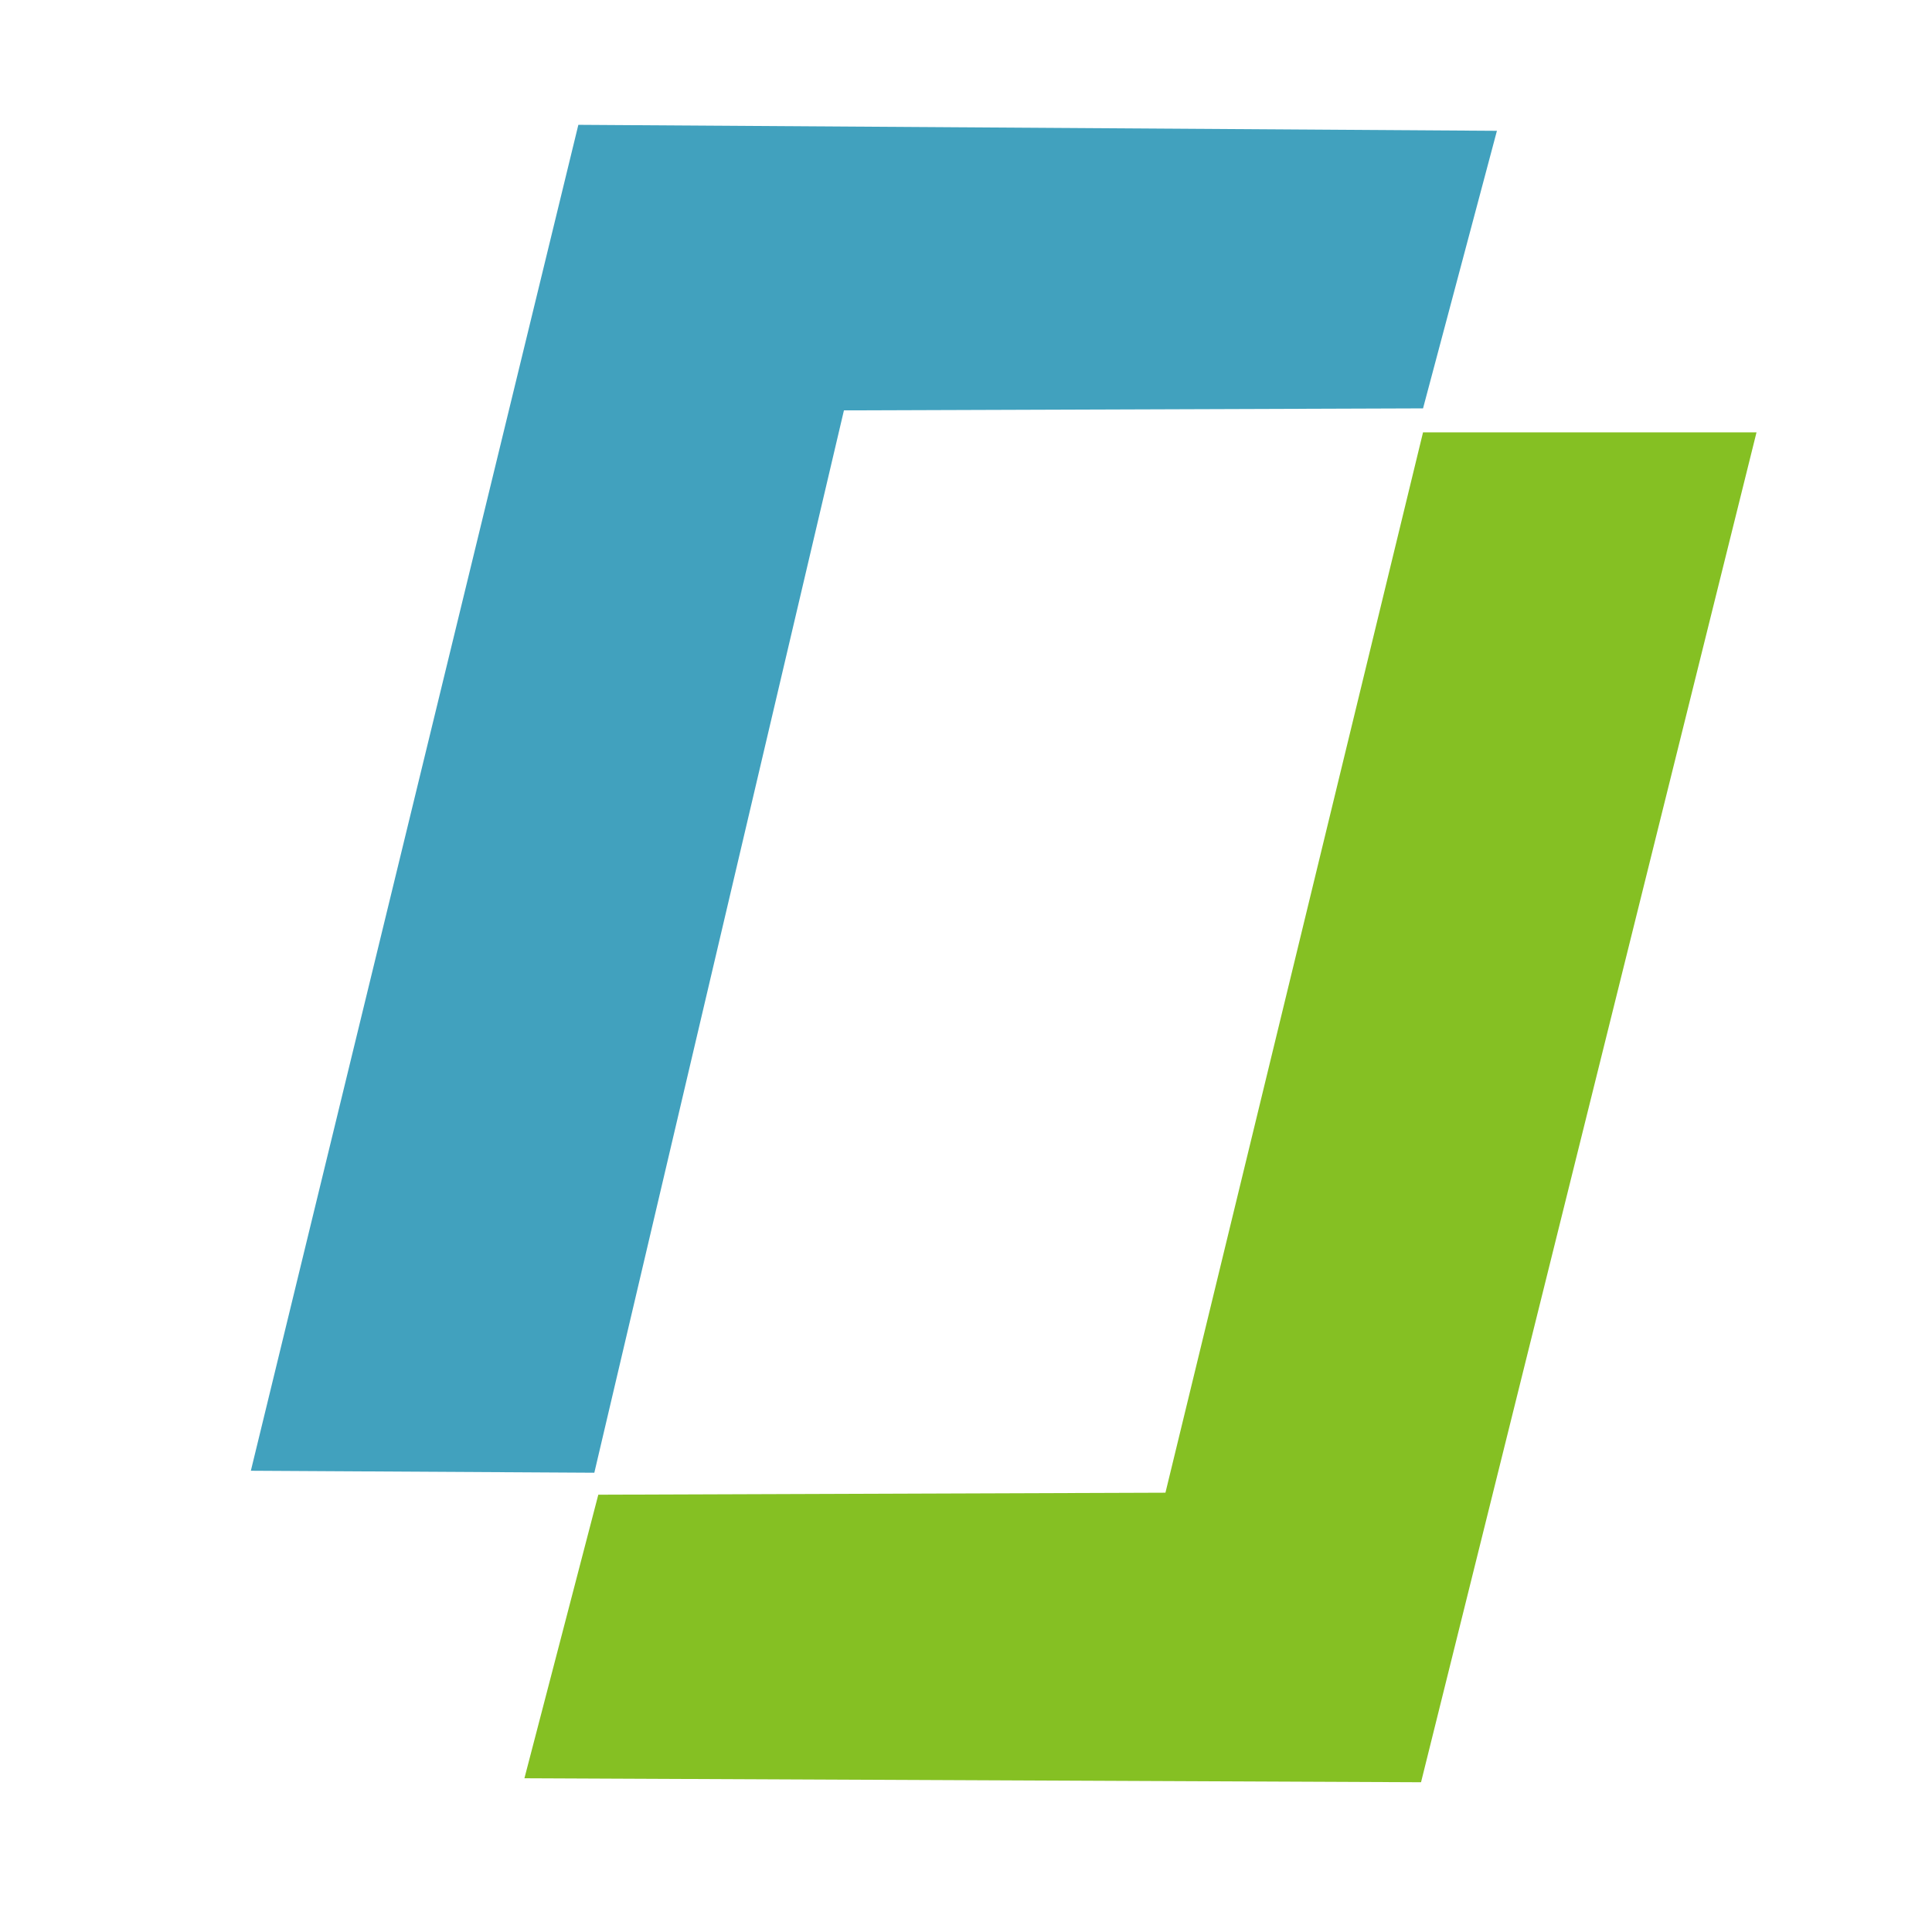 <?xml version="1.0" encoding="UTF-8" standalone="no"?>
<!DOCTYPE svg PUBLIC "-//W3C//DTD SVG 1.1//EN" "http://www.w3.org/Graphics/SVG/1.1/DTD/svg11.dtd">
<svg width="100%" height="100%" viewBox="0 0 82 82" version="1.1" xmlns="http://www.w3.org/2000/svg" xmlns:xlink="http://www.w3.org/1999/xlink" xml:space="preserve" xmlns:serif="http://www.serif.com/" style="fill-rule:evenodd;clip-rule:evenodd;stroke-linejoin:round;stroke-miterlimit:2;">
    <path d="M10.647,62.423L25.225,62.507L35.819,17.418L60.398,17.333L63.534,5.552L24.547,5.298L10.647,62.423Z" style="fill:rgb(65,161,190);"/>
    <path d="M60.398,18.35L74.552,18.35L60.313,75.644L22.258,75.475L25.394,63.44L49.465,63.355L60.398,18.35Z" style="fill:rgb(133,192,35);"/>
</svg>
